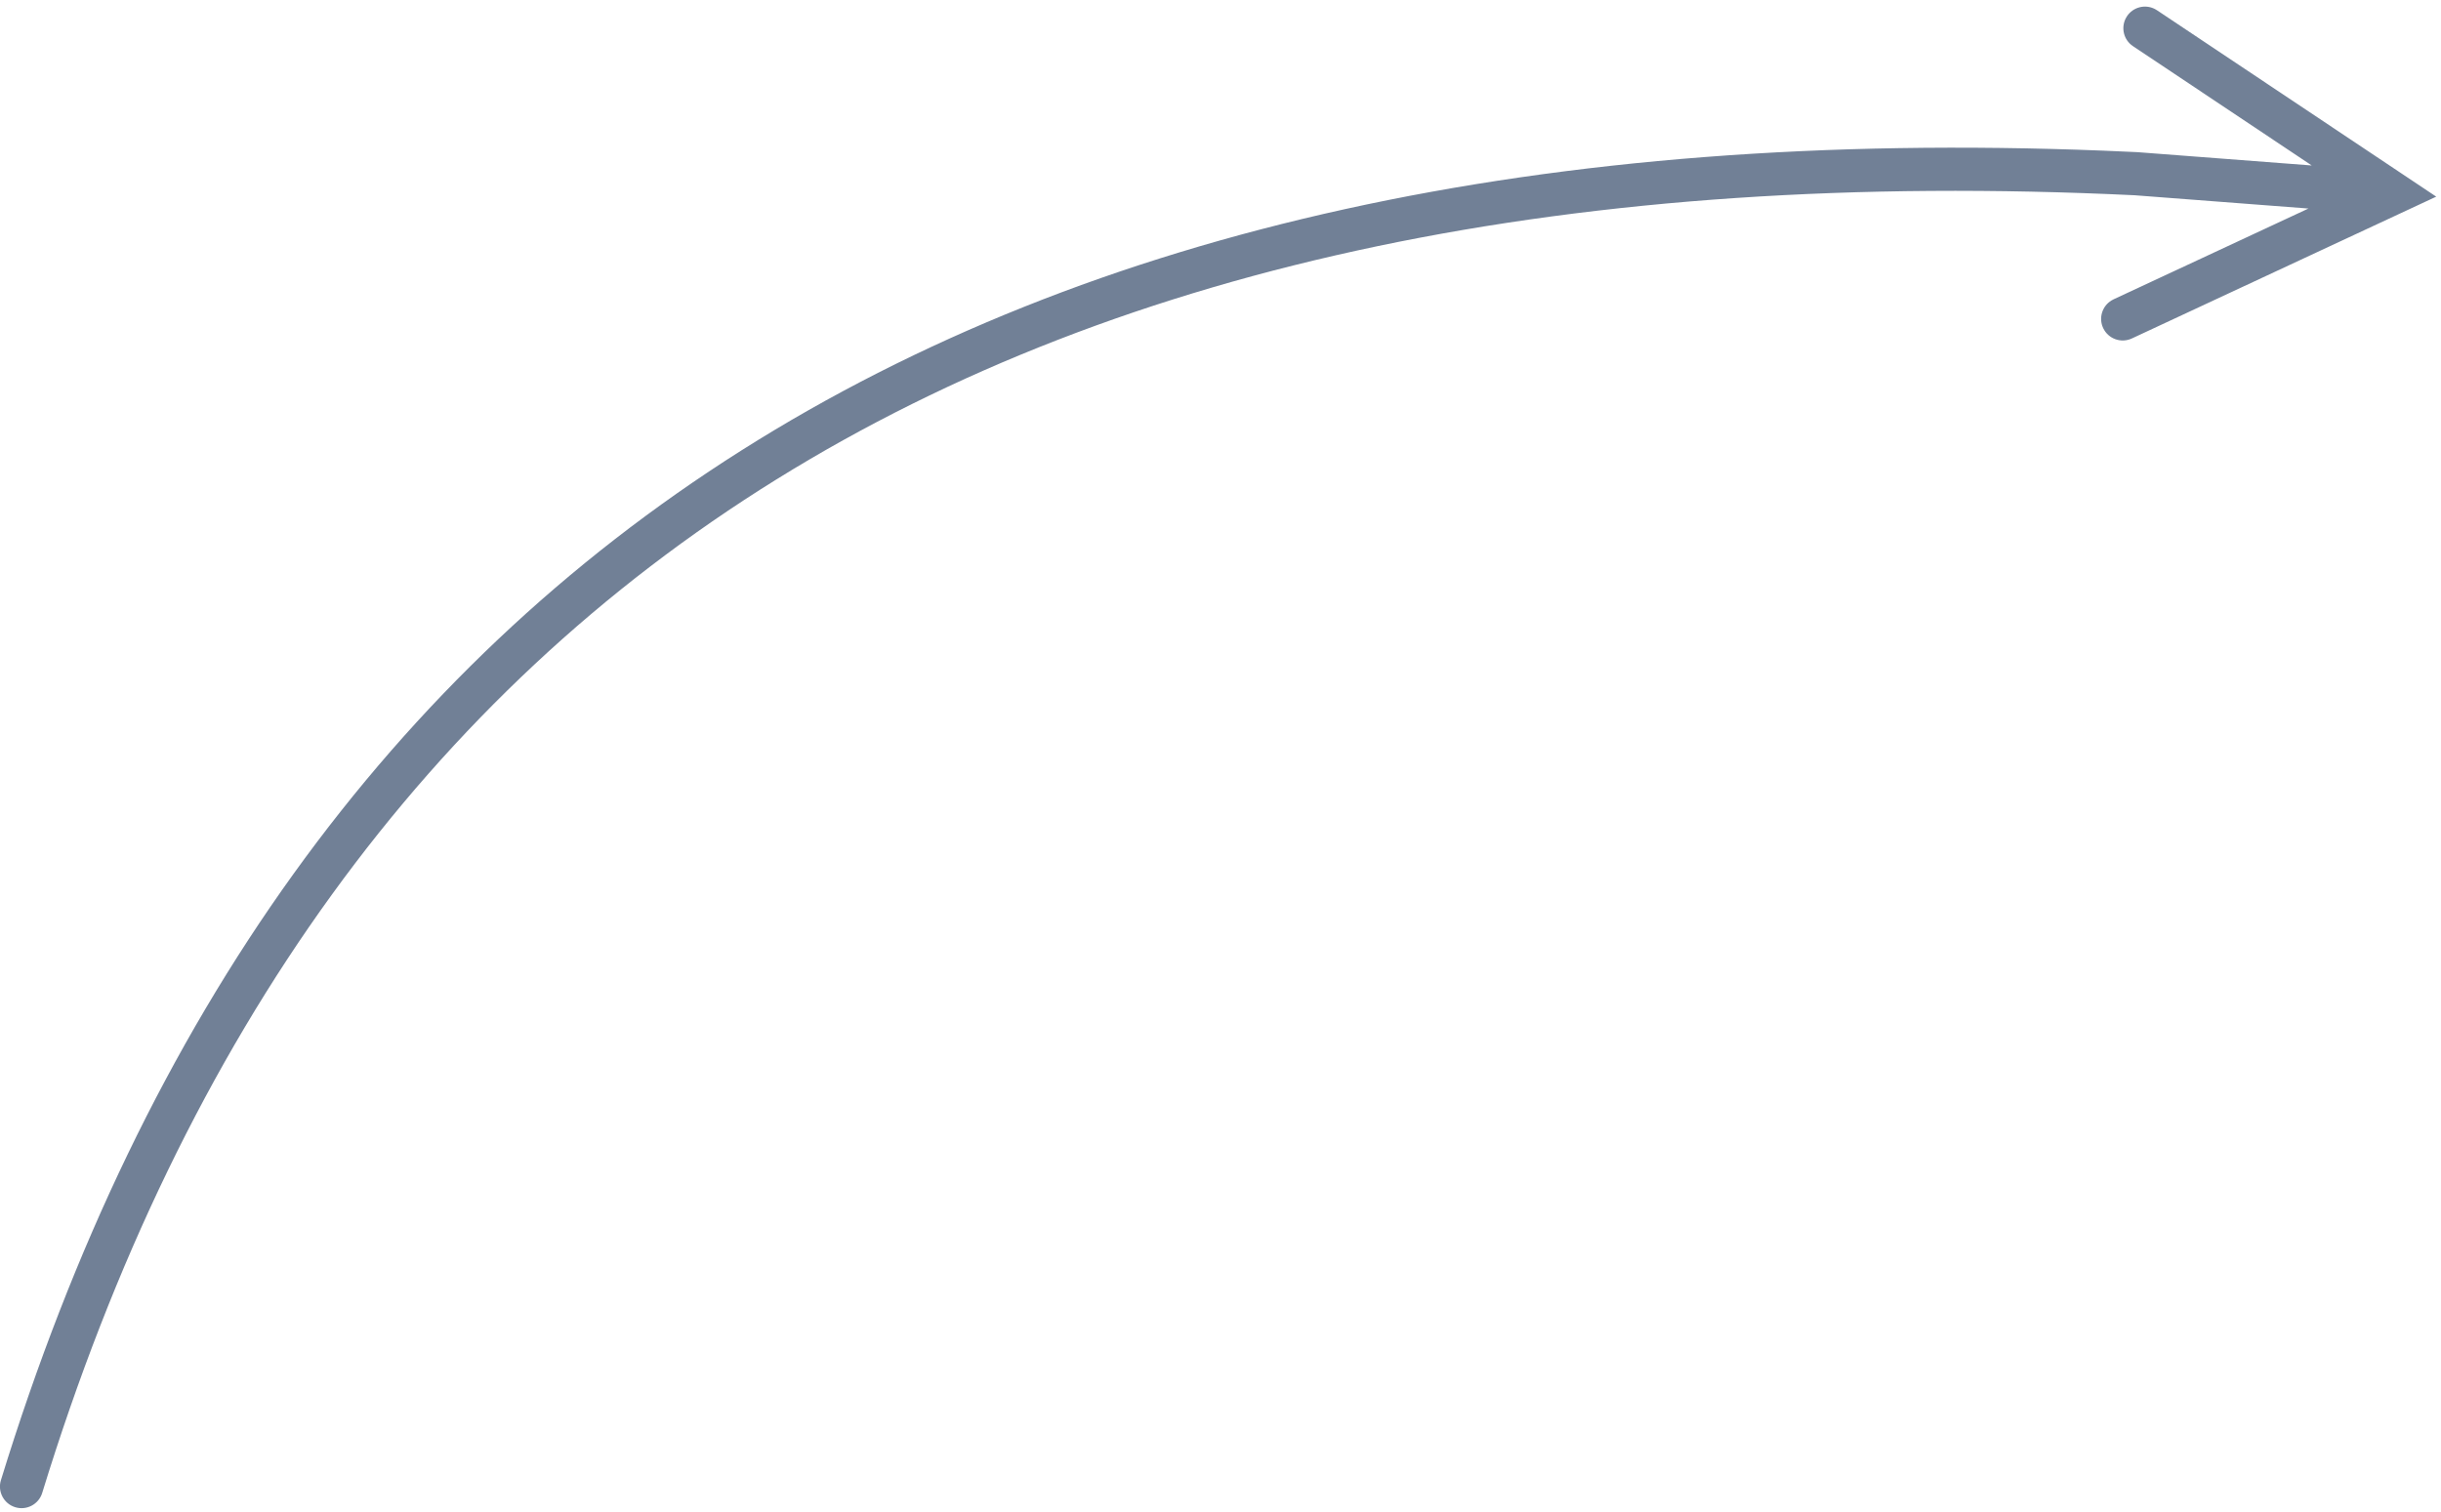 <?xml version="1.0" encoding="UTF-8"?>
<svg width="113px" height="70px" viewBox="0 0 113 70" version="1.1" xmlns="http://www.w3.org/2000/svg" xmlns:xlink="http://www.w3.org/1999/xlink">
    <title>jobs-step-arrow-up</title>
    <g id="Page-1" stroke="none" stroke-width="1" fill="none" fill-rule="evenodd">
        <path d="M99.75,0.415 L99.851,0.474 L112.78,9.106 L98.689,15.673 C98.188,15.906 97.593,15.69 97.36,15.189 C97.143,14.724 97.315,14.178 97.741,13.916 L97.844,13.86 L106.864,9.656 L98.812,9.041 C47.233,6.568 15.039,26.567 1.954,69.131 C1.792,69.659 1.232,69.955 0.704,69.793 C0.176,69.631 -0.12,69.071 0.042,68.543 C13.277,25.493 45.8,4.941 97.368,6.976 L98.937,7.045 L107.016,7.662 L98.74,2.137 C98.314,1.853 98.177,1.297 98.405,0.851 L98.464,0.751 C98.749,0.324 99.304,0.187 99.75,0.415 L99.75,0.415 Z" id="jobs-step-arrow-up" fill="#718096" fill-rule="nonzero"></path>
    </g>
</svg>